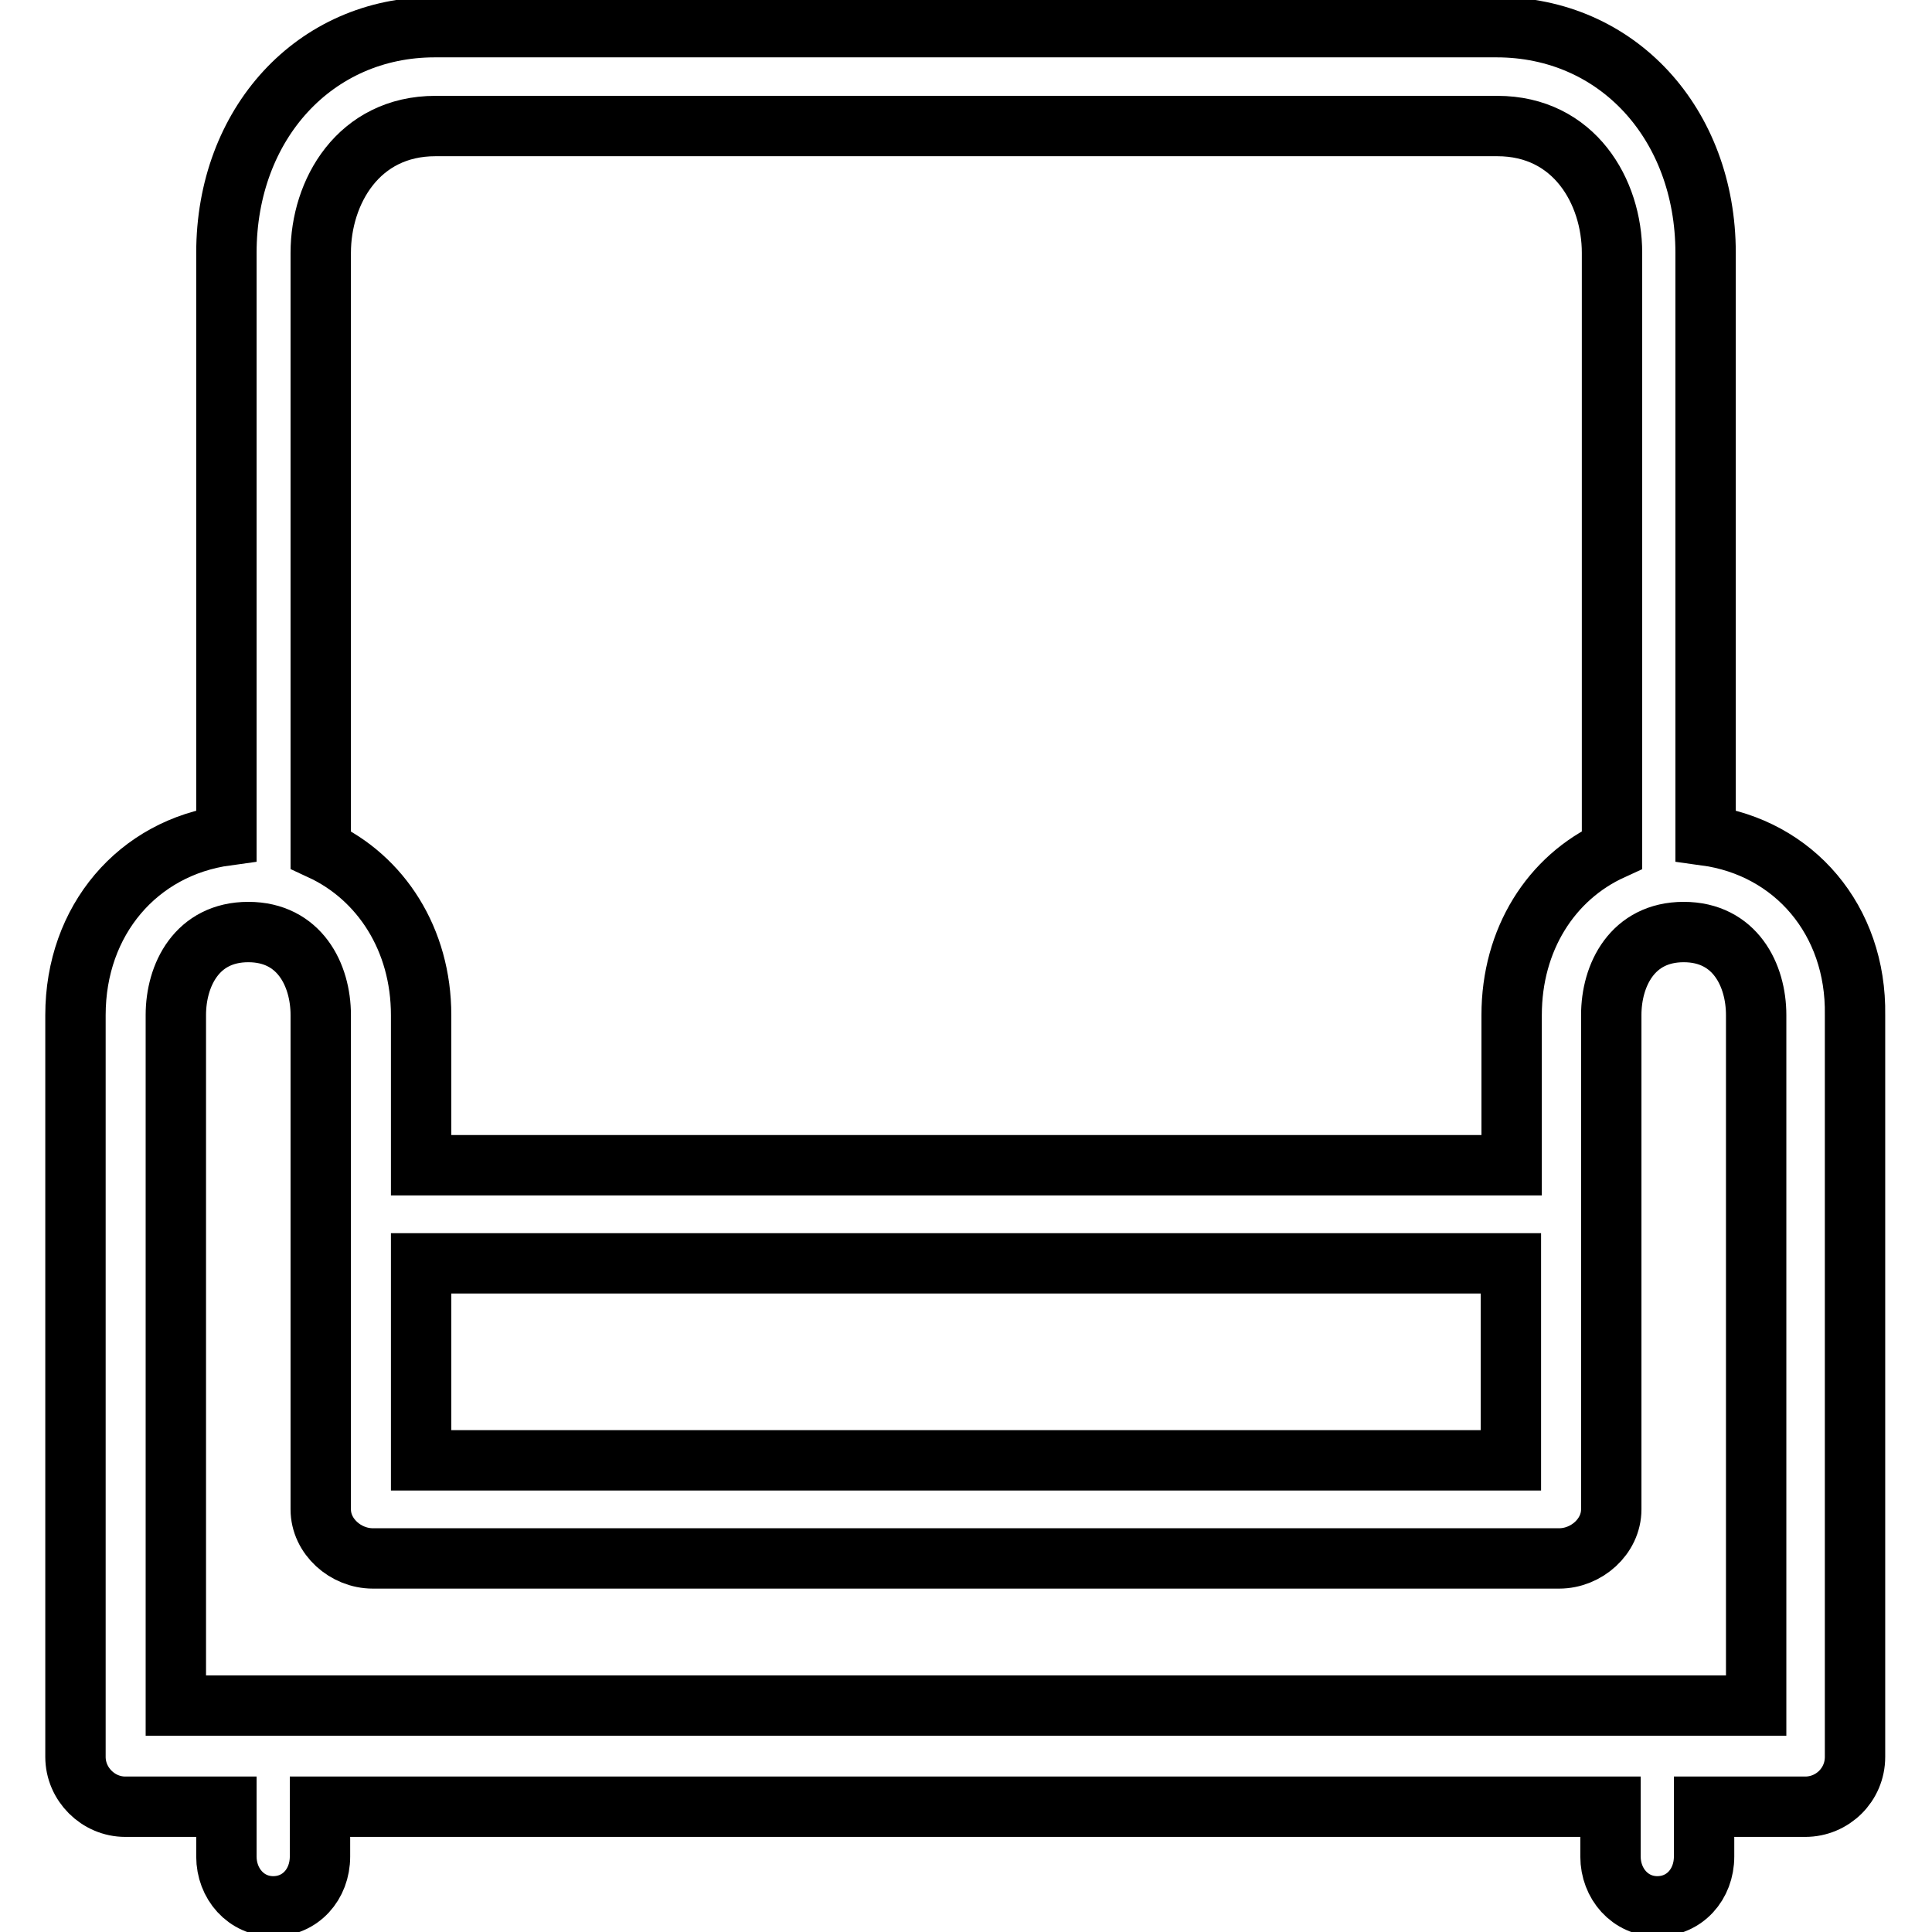 <?xml version="1.0" encoding="utf-8"?>
<!-- Svg Vector Icons : http://www.onlinewebfonts.com/icon -->
<!DOCTYPE svg PUBLIC "-//W3C//DTD SVG 1.1//EN" "http://www.w3.org/Graphics/SVG/1.1/DTD/svg11.dtd">
<svg version="1.1" xmlns="http://www.w3.org/2000/svg" xmlns:xlink="http://www.w3.org/1999/xlink" x="0px" y="0px" viewBox="0 0 256 256" enable-background="new 0 0 256 256" xml:space="preserve">
<g> <path stroke-width="8" fill-opacity="0" stroke="#000000"  d="M226,110.7V33.5c0-17.1-11.7-29.9-27.7-29.9H57.6C41.7,3.6,30,16.4,30,33.5v77.2c-11.7,1.6-20,11.2-20,23.8 v98.3c0,3.6,3,6.6,6.6,6.6H30v6.6c0,3.6,2.6,6.6,6.2,6.6s6.2-2.9,6.2-6.6v-6.6h171v6.6c0,3.6,2.6,6.6,6.2,6.6s6.2-2.9,6.2-6.6v-6.6 h13.4c3.6,0,6.6-2.9,6.6-6.6v-98.3C246,121.9,237.7,112.3,226,110.7z M42.5,33.5c0-8.1,5-16.8,15.2-16.8h140.7 c10.2,0,15.2,8.7,15.2,16.8v79.1c-8.1,3.7-13.3,11.9-13.3,21.9v19.9H55.8v-19.9c0-10-5.3-18.2-13.3-21.9V33.5z M200.2,167.4v26.1 H55.8v-26.1H200.2z M232.7,226H23.3v-91.5c0-5.3,2.8-11,9.6-11s9.6,5.7,9.6,11V200c0,3.6,3.3,6.5,6.9,6.5h157.2 c3.6,0,6.9-2.9,6.9-6.5v-65.5c0-5.3,2.8-11,9.6-11s9.6,5.7,9.6,11V226z"/></g>
</svg>